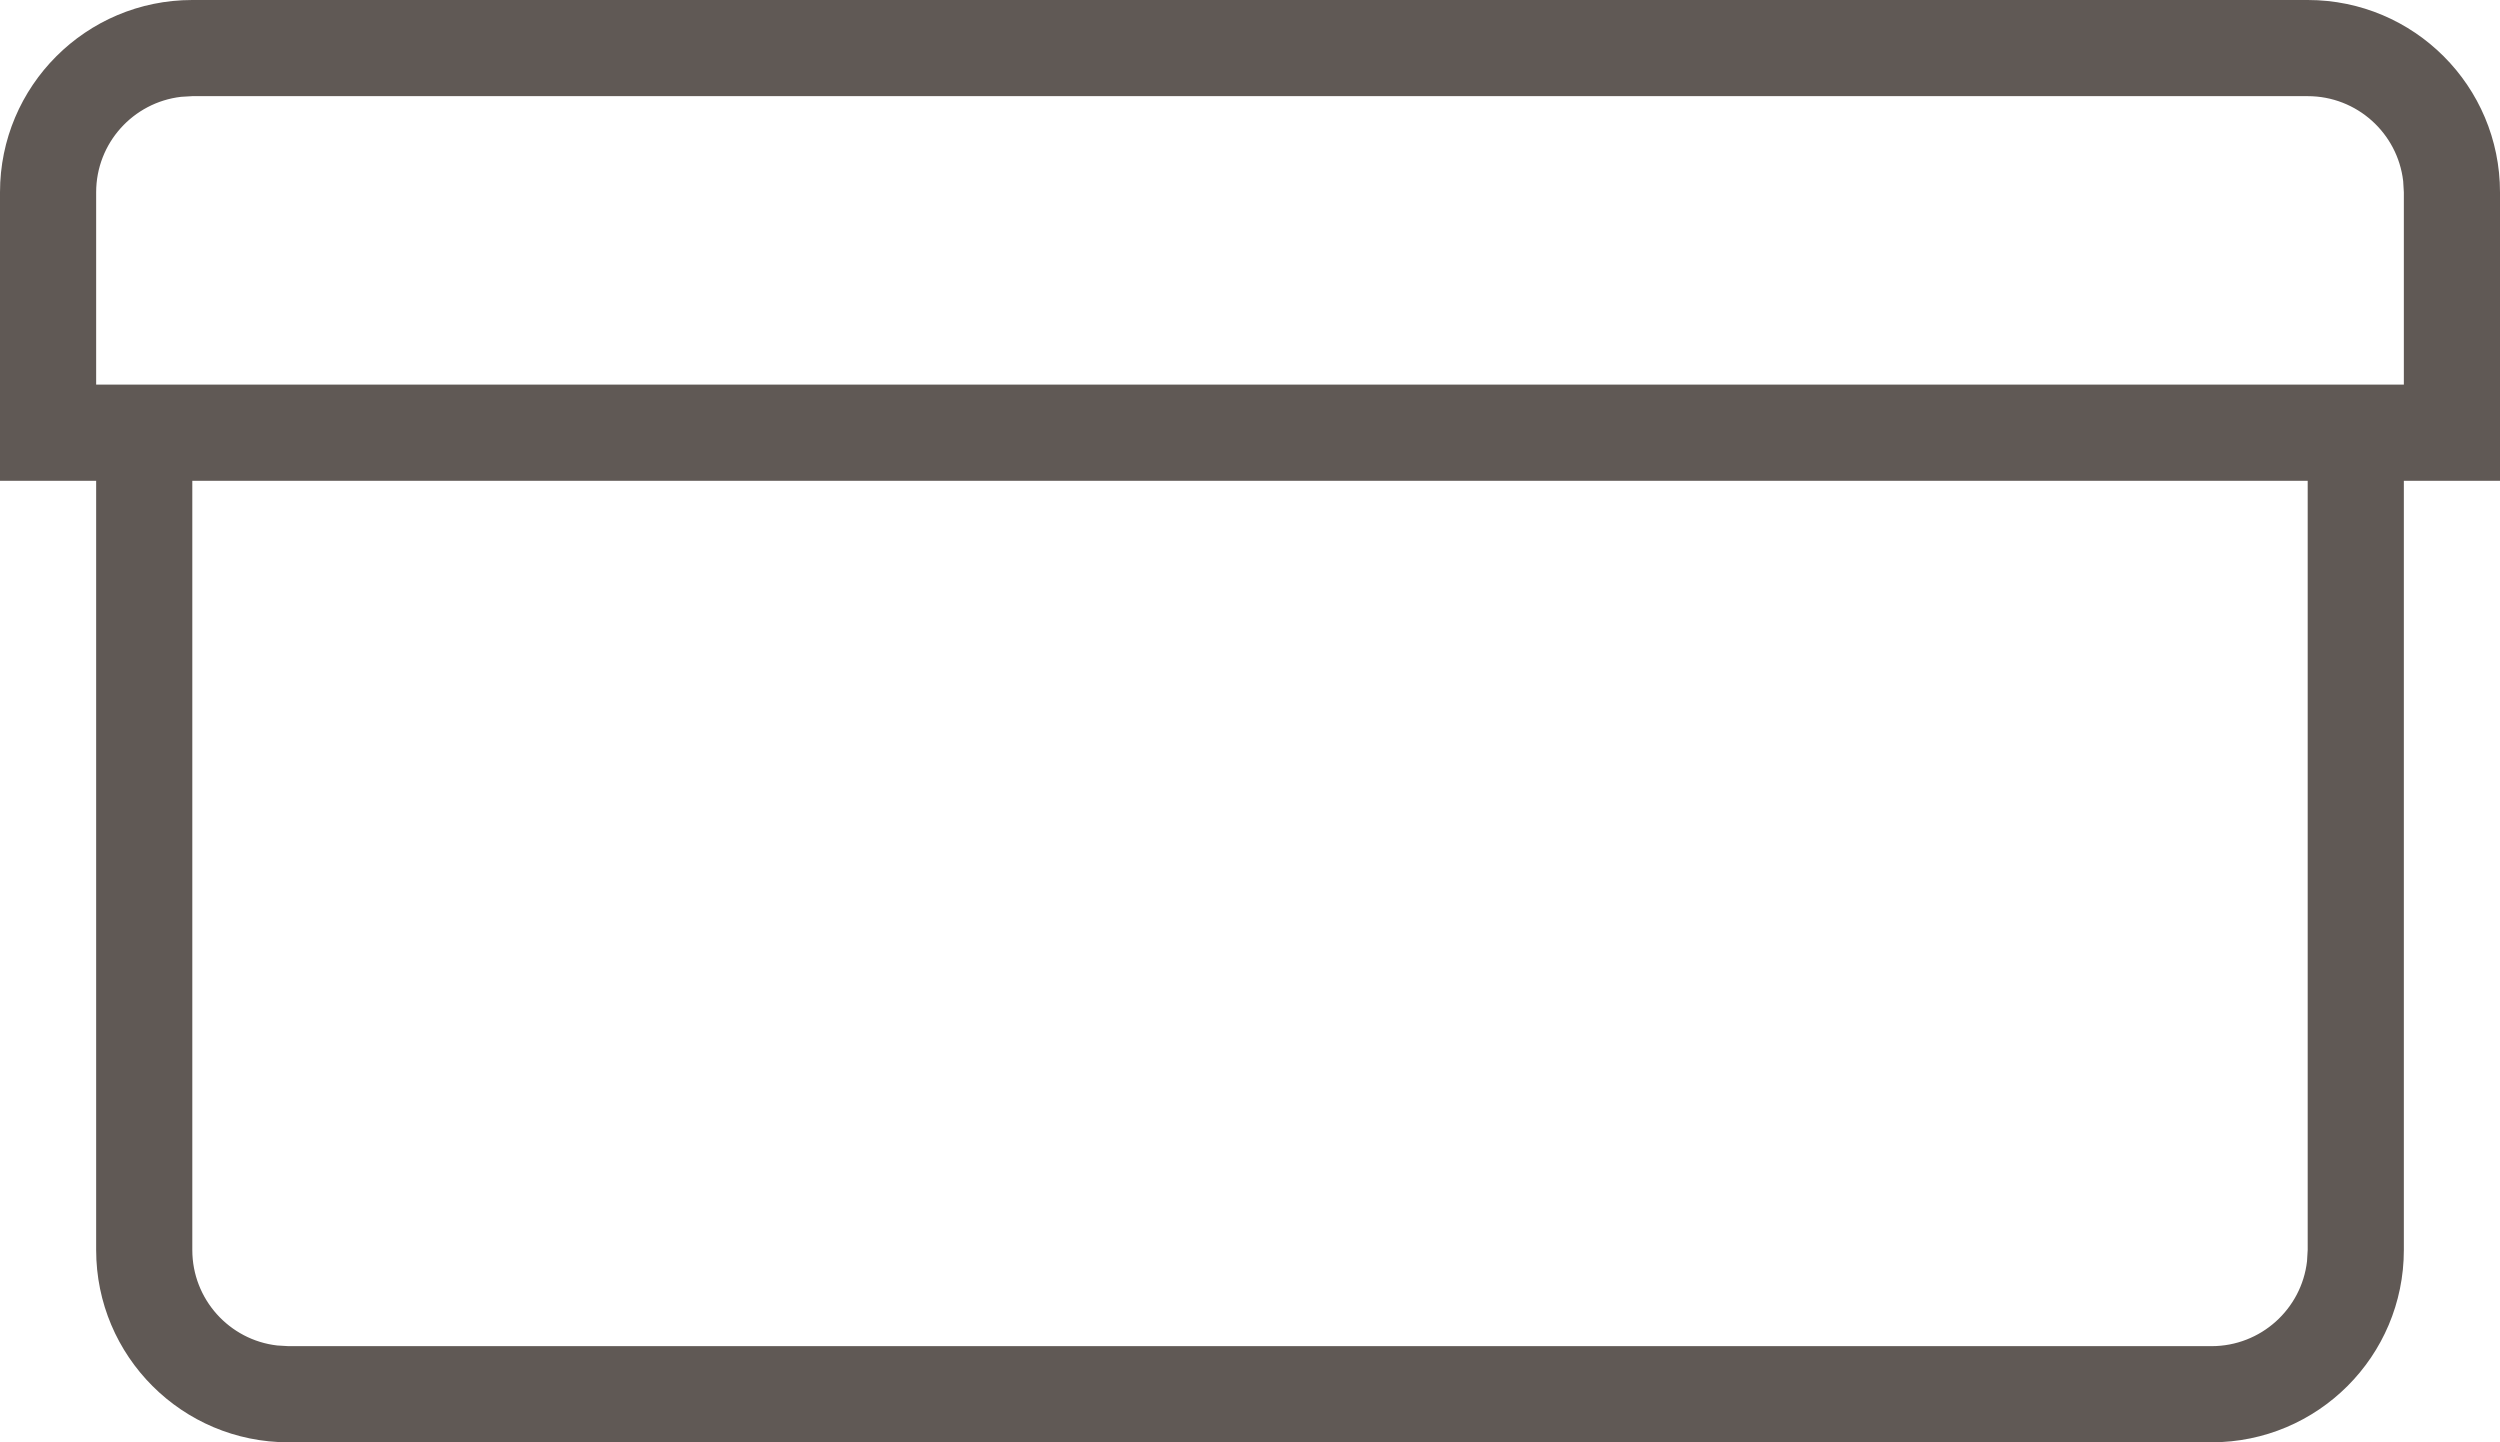 <svg height="15" viewBox="0 0 26 15" width="26" xmlns="http://www.w3.org/2000/svg"><path d="m24 0c1.105 0 2 .895 2 2v3h-1v8c0 1.105-.895 2-2 2h-20c-1.105 0-2-.895-2-2v-8h-1v-3c0-1.105.895-2 2-2zm0 5h-22v8c0 .513.386.936.883.993l.117.007h20c.513 0 .936-.386.993-.883l.007-.117zm0-4h-22l-.117.007c-.497.058-.883.48-.883.993v2h24v-2l-.007-.117c-.058-.497-.48-.883-.993-.883z" fill="#605955"/></svg>